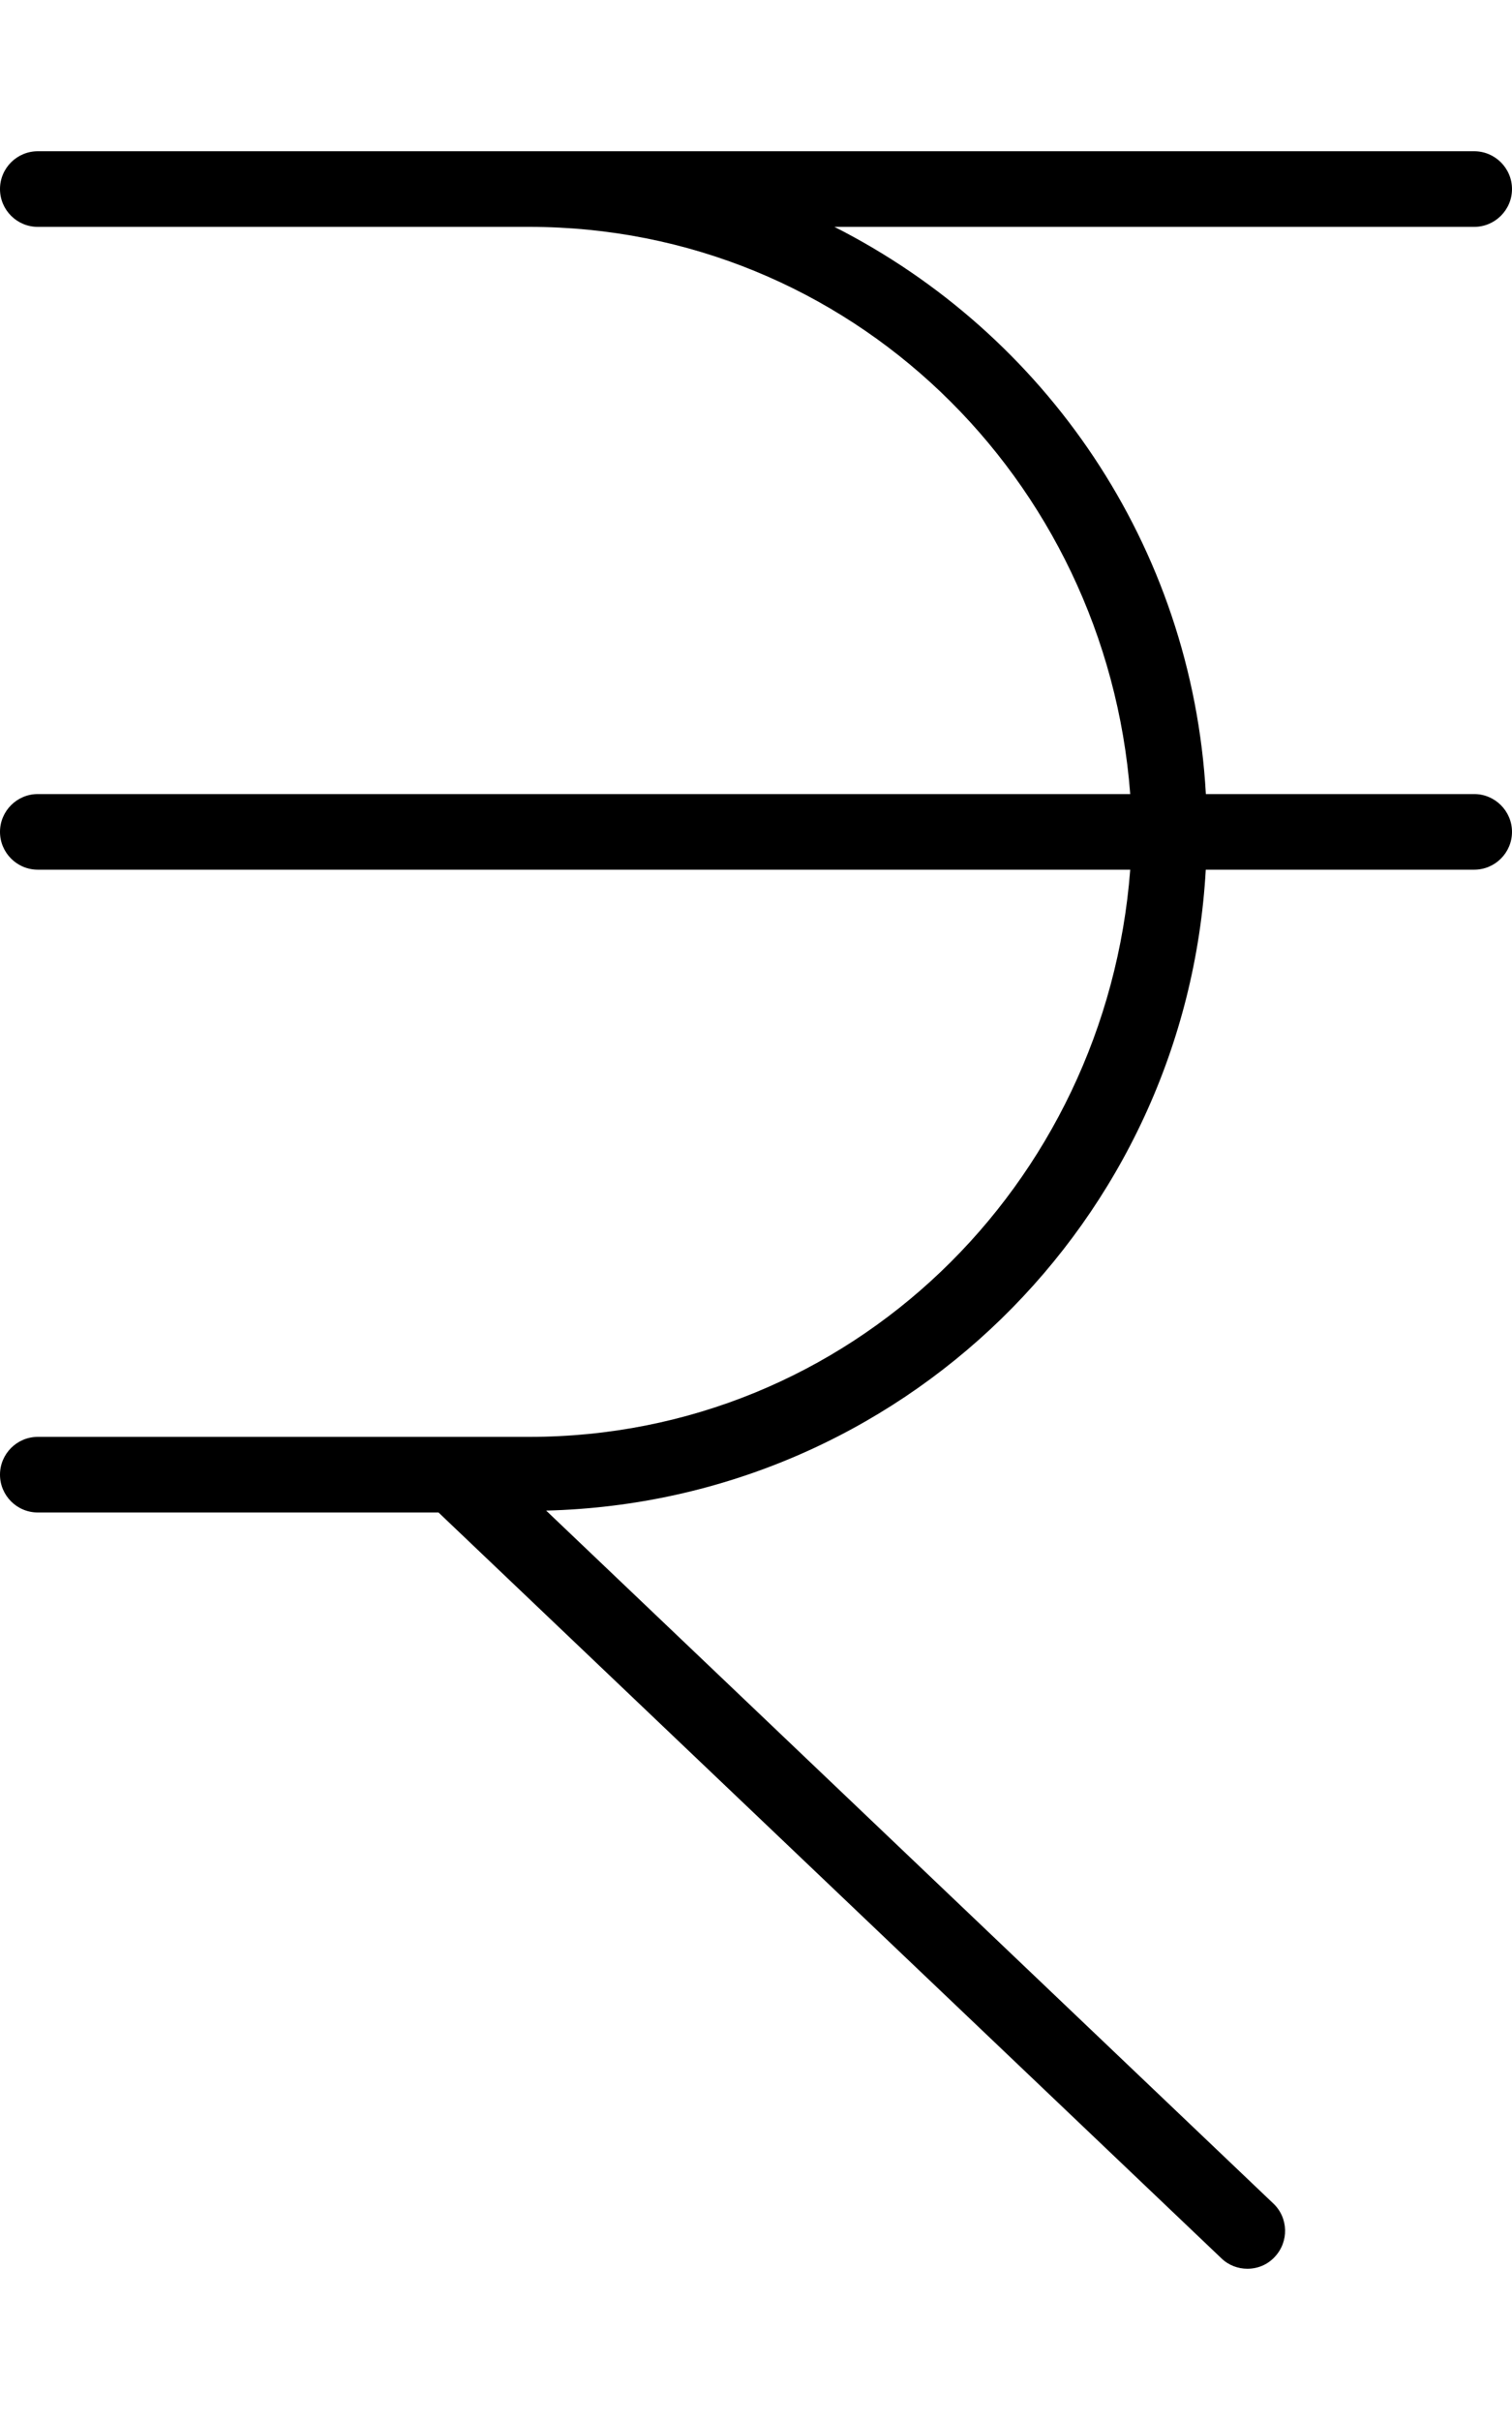 <svg xmlns="http://www.w3.org/2000/svg" viewBox="0 0 320 512"><!--! Font Awesome Pro 6.0.0-alpha3 by @fontawesome - https://fontawesome.com License - https://fontawesome.com/license (Commercial License) --><path d="M320 176c0 4.406-3.578 8-8 8h-56.81c-4.178 74.41-64.6 133.7-139.6 135.6l153.9 146.6c3.203 3.031 3.328 8.094 .281 11.31C268.2 479.2 266.1 480 264 480c-1.984 0-3.969-.719-5.516-2.219L92.81 320H8C3.578 320 0 316.4 0 312S3.578 304 8 304H112c67.84 0 122.1-53.2 127.2-120H8C3.578 184 0 180.4 0 176s3.578-8 8-8h231.2C234.1 101.2 179.8 48 112 48H8C3.578 48 0 44.41 0 40S3.578 32 8 32h304C316.4 32 320 35.59 320 40S316.4 48 312 48h-135.4c44.6 22.61 75.65 67.39 78.61 120H312C316.4 168 320 171.6 320 176z"/></svg>